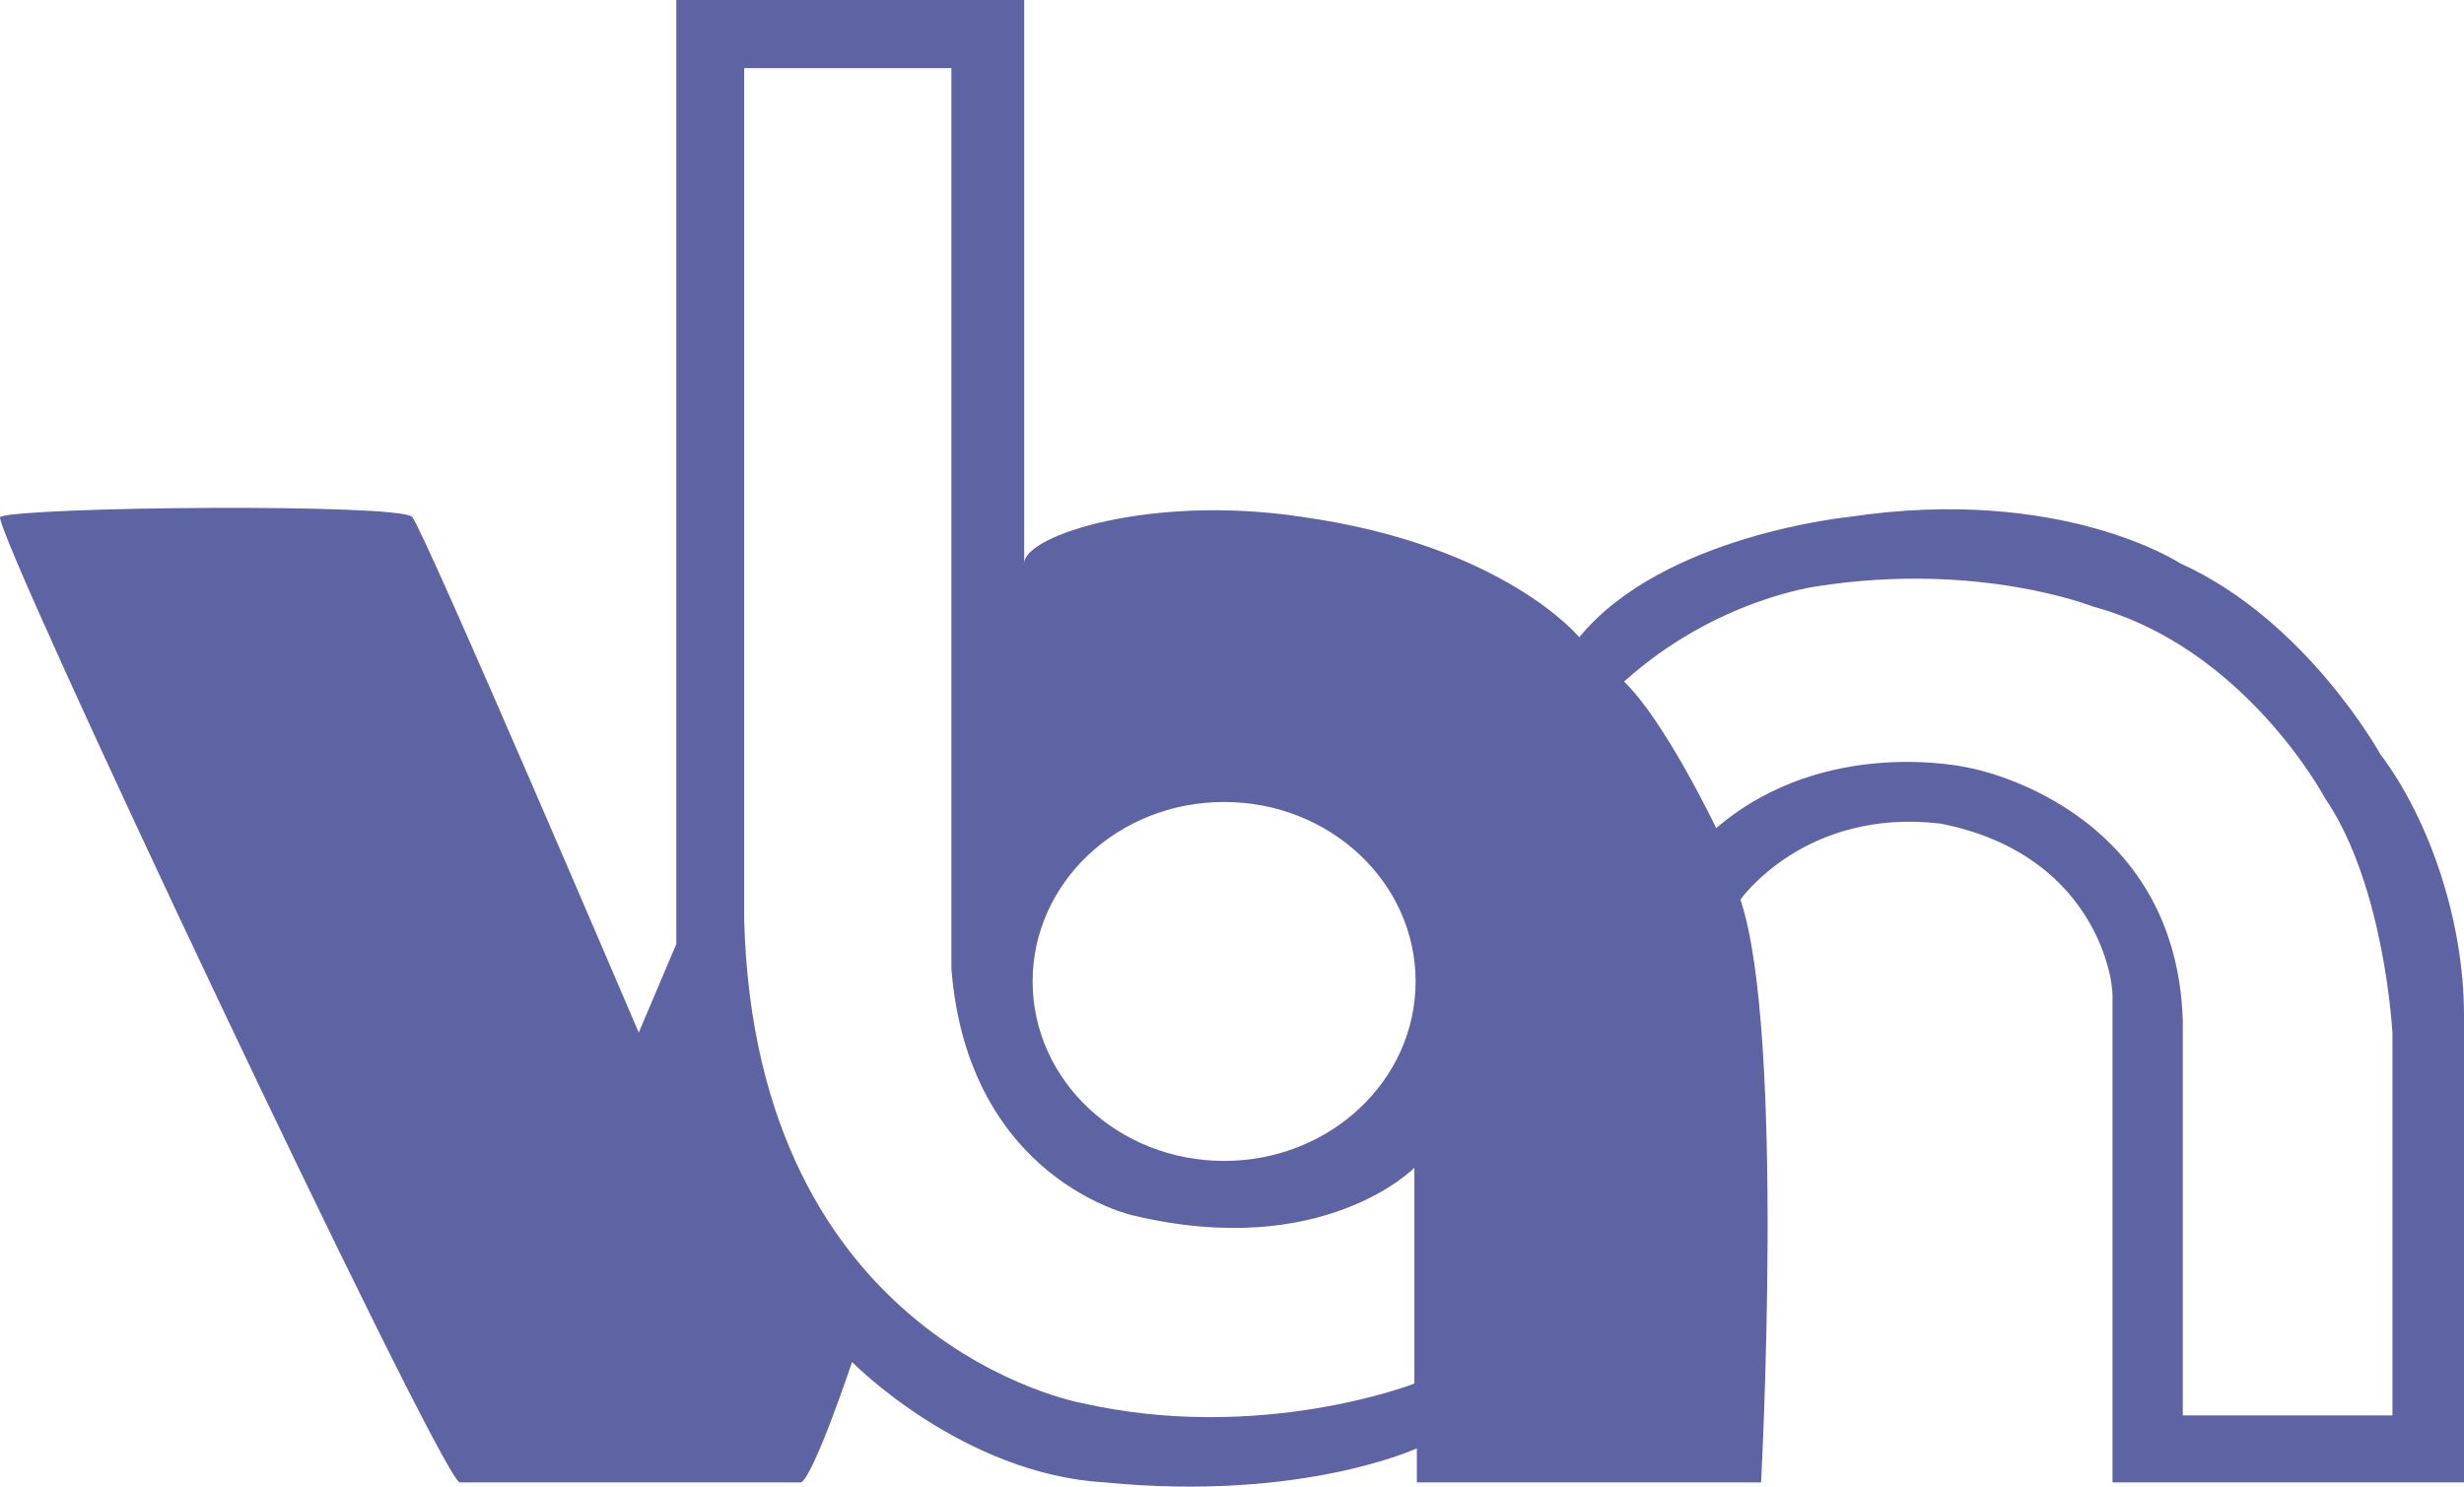 <svg width="116" height="70" viewBox="0 0 116 70" fill="none" xmlns="http://www.w3.org/2000/svg">
<path fill-rule="evenodd" clip-rule="evenodd" d="M0.002 24.337C-0.226 25.246 20.428 68.946 21.627 69.802H37.717C38.345 69.427 40.113 64.132 40.113 64.132C40.113 64.132 45.306 69.427 52.038 69.802C61.282 70.711 66.702 68.197 66.702 68.197V69.802H82.907C82.907 69.802 84.048 48.62 81.937 42.362C81.937 42.362 84.959 38.03 91.351 38.779C98.424 40.169 99.451 45.786 99.453 46.855V69.802H116V47.818C116 43.218 114.286 38.458 112.063 35.516C112.063 35.516 108.581 29.204 102.649 26.53C102.649 26.53 97.057 22.839 87.072 24.337C87.072 24.337 78.285 25.193 74.348 30.007C74.348 30.007 70.81 25.674 61.282 24.337C54.264 23.267 48.216 25.193 48.216 26.53V0H31.84V44.449L30.071 48.62C30.071 48.62 19.972 24.979 19.401 24.337C18.717 23.695 1.143 23.856 0.002 24.337ZM76.458 32.093C78.398 33.965 80.794 38.993 80.794 38.993C85.986 34.553 92.719 36.158 92.719 36.158C92.719 36.158 102.419 37.87 102.761 48.032V66.646H112.632V48.674C112.632 48.674 112.29 41.721 109.437 37.549C109.437 37.549 105.671 30.488 98.539 28.563C98.539 28.563 93.176 26.423 85.587 27.6C85.587 27.6 80.794 28.188 76.458 32.093ZM44.79 3.209H35.033V43.272C35.547 63.276 50.895 66.058 50.895 66.058C59.34 67.983 66.586 65.148 66.586 65.148V54.986C66.586 54.986 62.307 59.372 53.349 57.232C53.349 57.232 45.589 55.574 44.79 45.625V3.209ZM57.629 54.664C62.608 54.664 66.644 50.881 66.644 46.213C66.644 41.546 62.608 37.762 57.629 37.762C52.651 37.762 48.614 41.546 48.614 46.213C48.614 50.881 52.651 54.664 57.629 54.664Z" fill="#5D63A3"/>
</svg>
